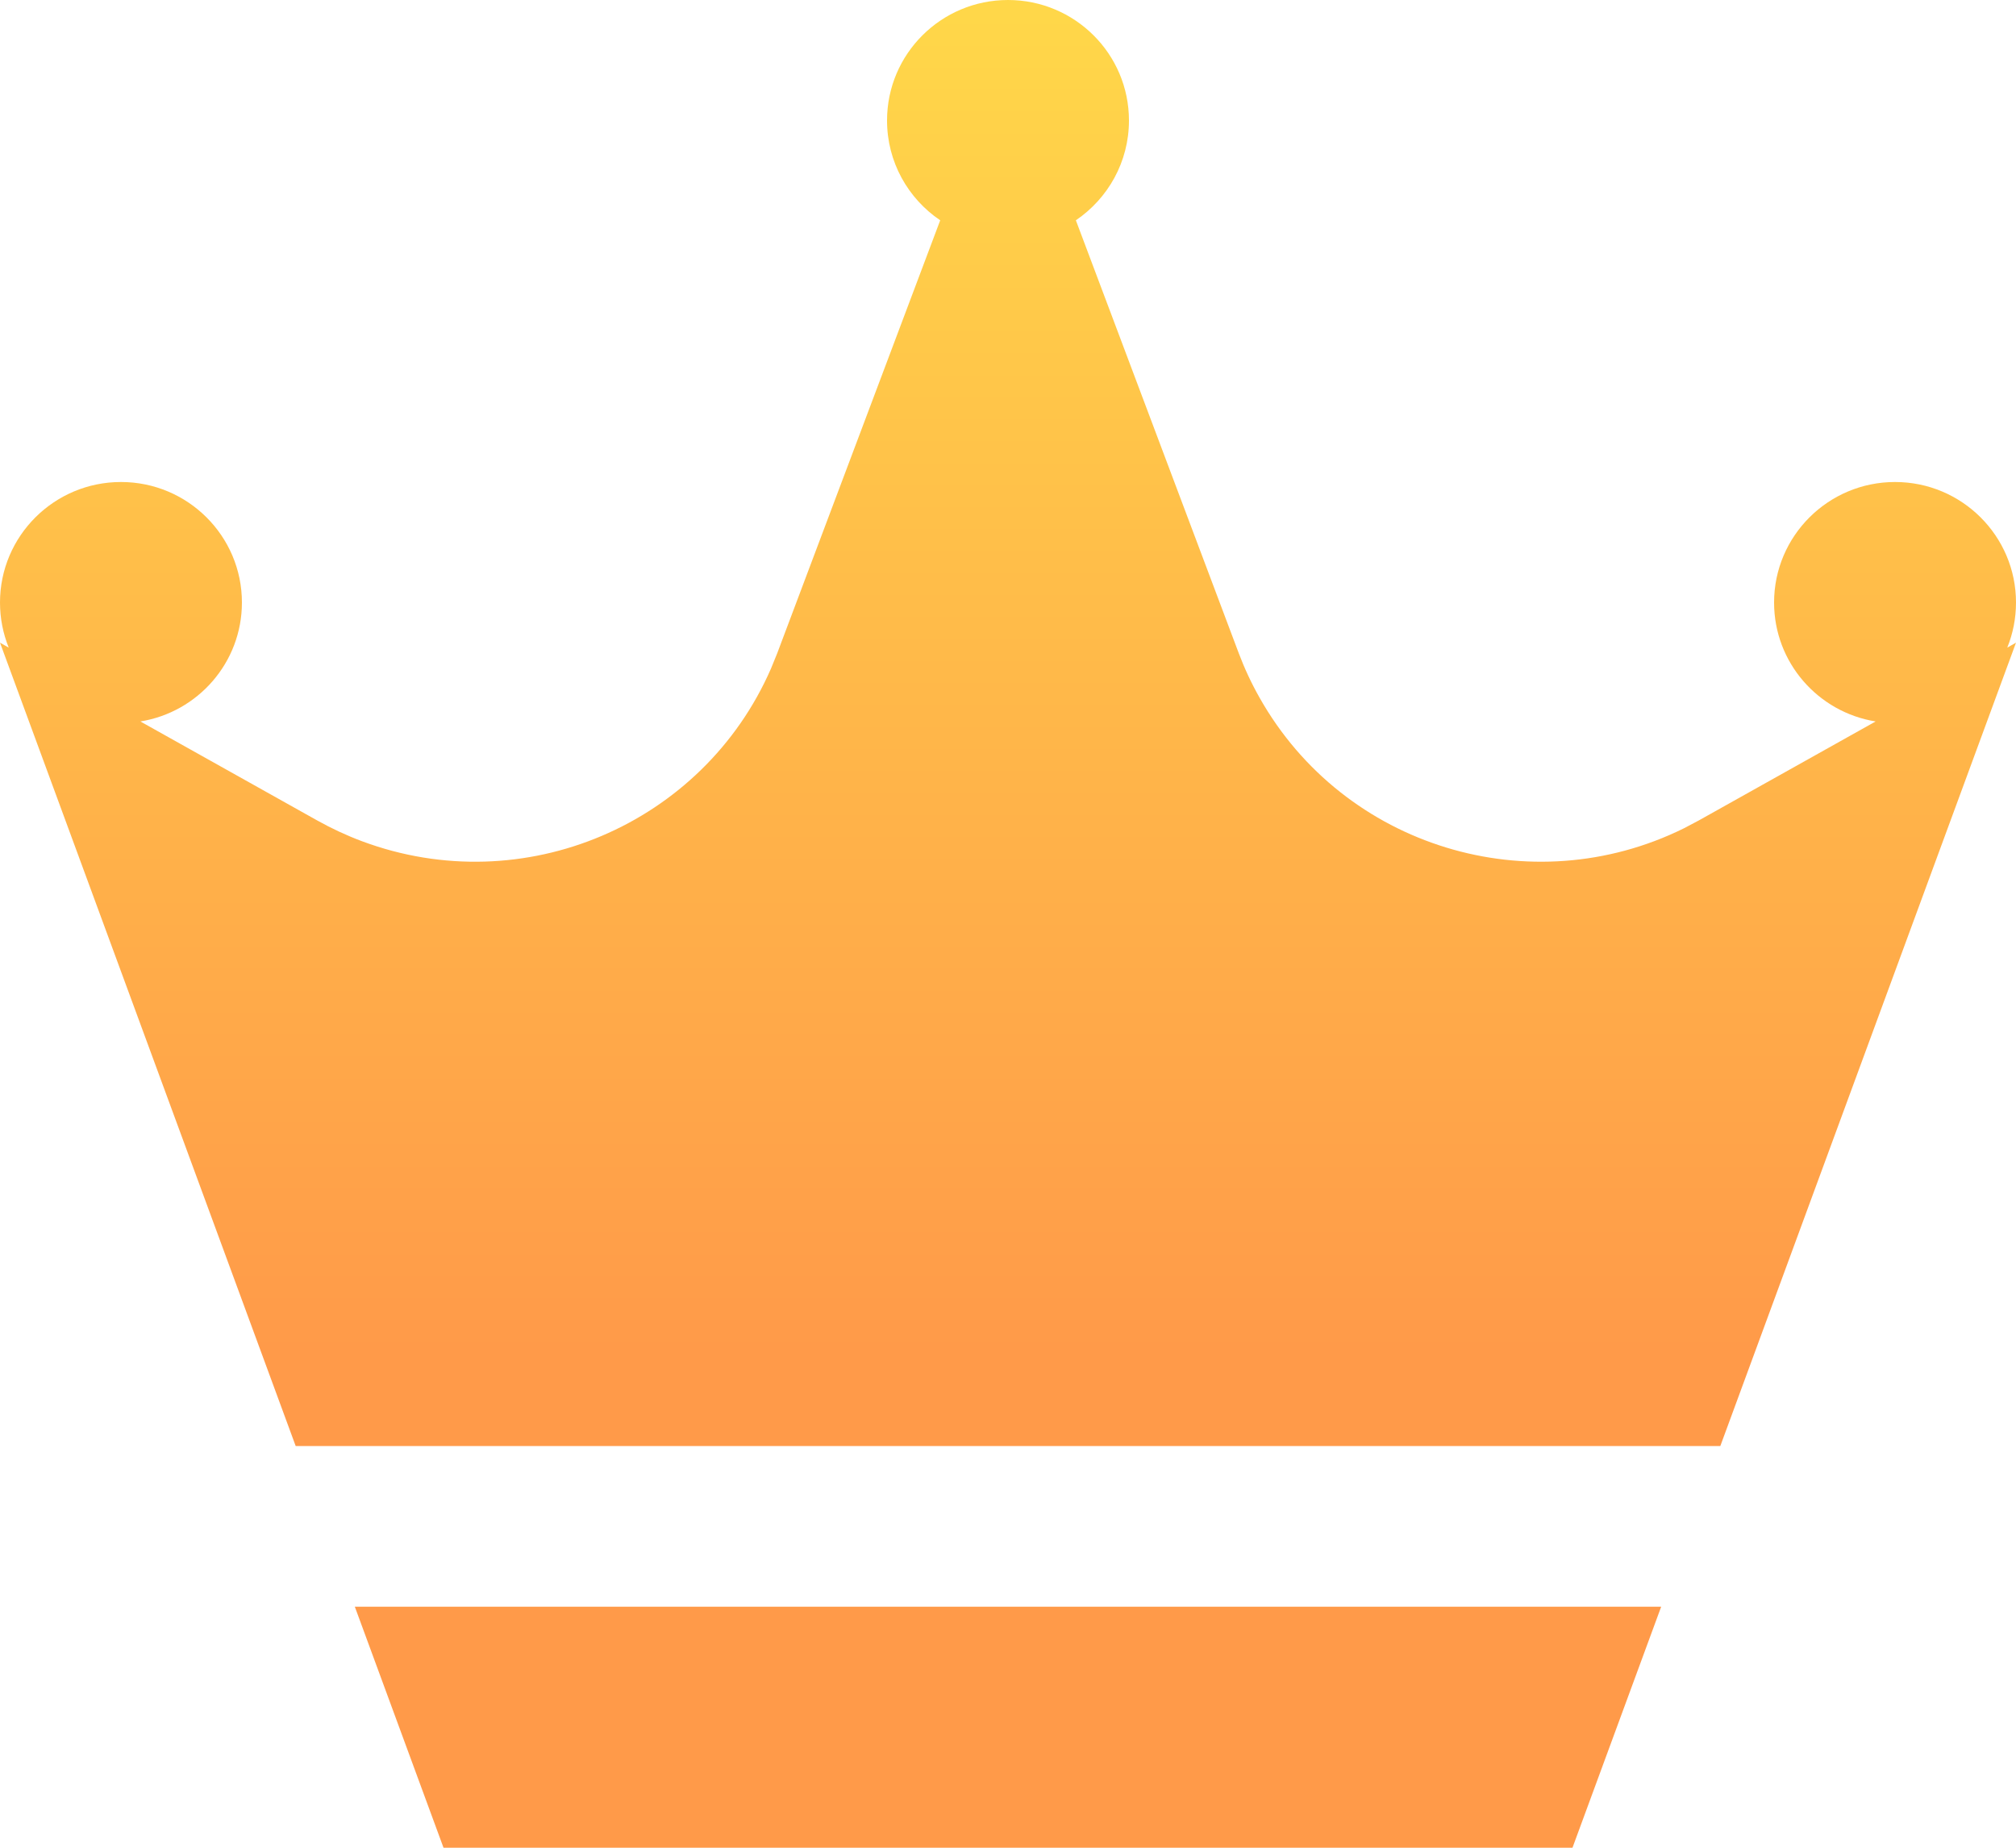 <?xml version="1.0" encoding="UTF-8"?>
<svg width="24px" height="22px" viewBox="0 0 24 22" version="1.1" xmlns="http://www.w3.org/2000/svg" xmlns:xlink="http://www.w3.org/1999/xlink">
    <title>Group</title>
    <defs>
        <linearGradient x1="50%" y1="73.561%" x2="50%" y2="0%" id="linearGradient-1">
            <stop stop-color="#FF9A49" offset="0%"></stop>
            <stop stop-color="#FFD749" offset="100%"></stop>
        </linearGradient>
    </defs>
    <g id="Symbols" stroke="none" stroke-width="1" fill="none" fill-rule="evenodd">
        <g id="Group" transform="translate(0, -1)">
            <rect id="Rectangle" x="0" y="0" width="24" height="24"></rect>
            <path d="M19.776,20.13 L18.72,23 L5.28,23 L4.224,20.13 L19.776,20.13 Z M12,1 C12.795,1 13.44,1.642 13.44,2.435 C13.44,2.929 13.189,3.364 12.808,3.623 L14.747,8.777 C14.816,8.96 14.899,9.138 14.996,9.309 C16.002,11.091 18.227,11.761 20.045,10.863 L20.225,10.768 L22.329,9.59 C21.644,9.48 21.12,8.888 21.12,8.174 C21.12,7.382 21.765,6.739 22.56,6.739 C23.355,6.739 24,7.382 24,8.174 C24,8.364 23.963,8.545 23.896,8.711 L24,8.652 L20.48,18.217 L3.52,18.217 L0,8.652 L0.104,8.711 C0.037,8.545 0,8.364 0,8.174 C0,7.382 0.645,6.739 1.44,6.739 C2.235,6.739 2.88,7.382 2.88,8.174 C2.88,8.888 2.356,9.48 1.671,9.59 L3.775,10.768 C3.947,10.864 4.125,10.947 4.309,11.016 C6.233,11.734 8.37,10.816 9.179,8.959 L9.253,8.777 L11.193,3.623 C10.811,3.365 10.56,2.929 10.56,2.435 C10.56,1.642 11.205,1 12,1 Z" id="Shape" fill="url(#linearGradient-1)"></path>
        </g>
    </g>
</svg>